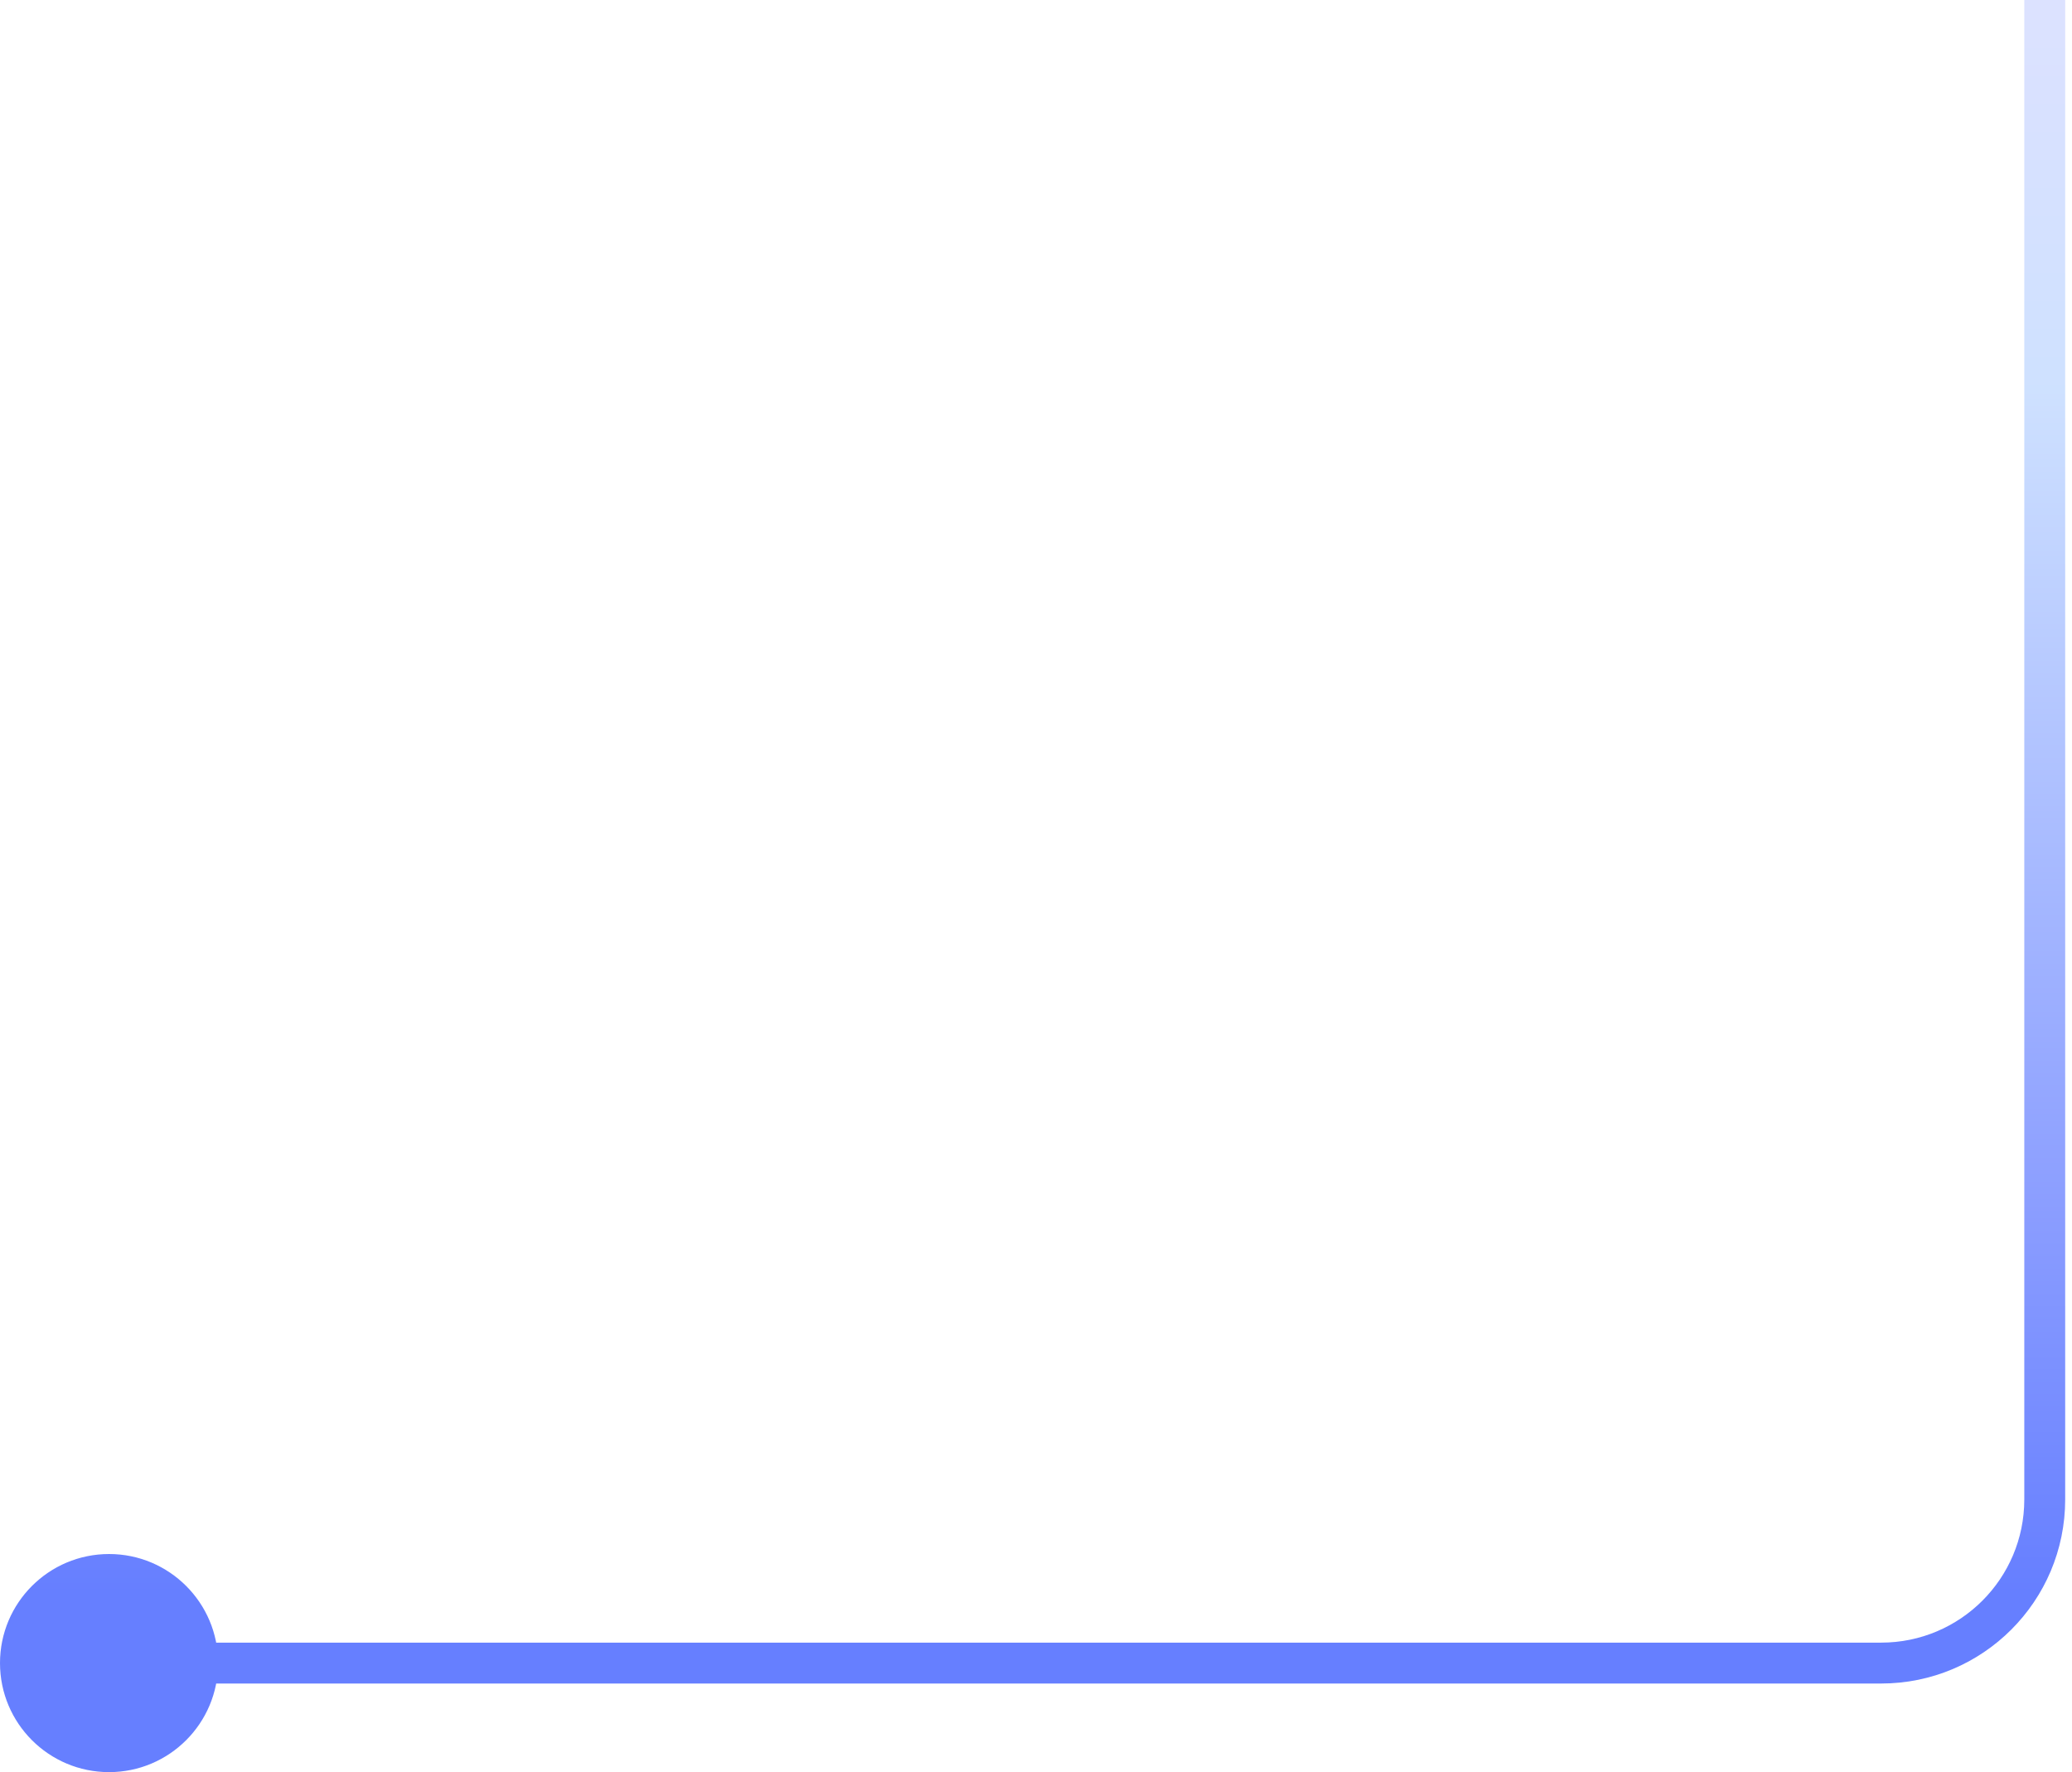 <svg xmlns="http://www.w3.org/2000/svg" width="152" height="130" viewBox="0 0 152 130" fill="none"><path id="Vector 130" opacity="0.6" d="M0 122C0 126.418 3.582 130 8 130C12.418 130 16 126.418 16 122C16 117.582 12.418 114 8 114C3.582 114 0 117.582 0 122ZM148.5 0V110H151.5V0H148.5ZM138 120.5H8V123.5H138V120.5ZM148.5 110C148.5 115.799 143.799 120.5 138 120.5V123.5C145.456 123.5 151.5 117.456 151.5 110H148.5Z" fill="url(#paint0_linear_4248_10548)"></path><defs><linearGradient id="paint0_linear_4248_10548" x1="78.731" y1="0" x2="78.731" y2="132.883" gradientUnits="userSpaceOnUse"><stop stop-color="#C5CEFF"></stop><stop offset="0.214" stop-color="#AECDFF"></stop><stop offset="0.672" stop-color="#3C5BFF"></stop><stop offset="0.88" stop-color="#0029FF"></stop></linearGradient></defs></svg>